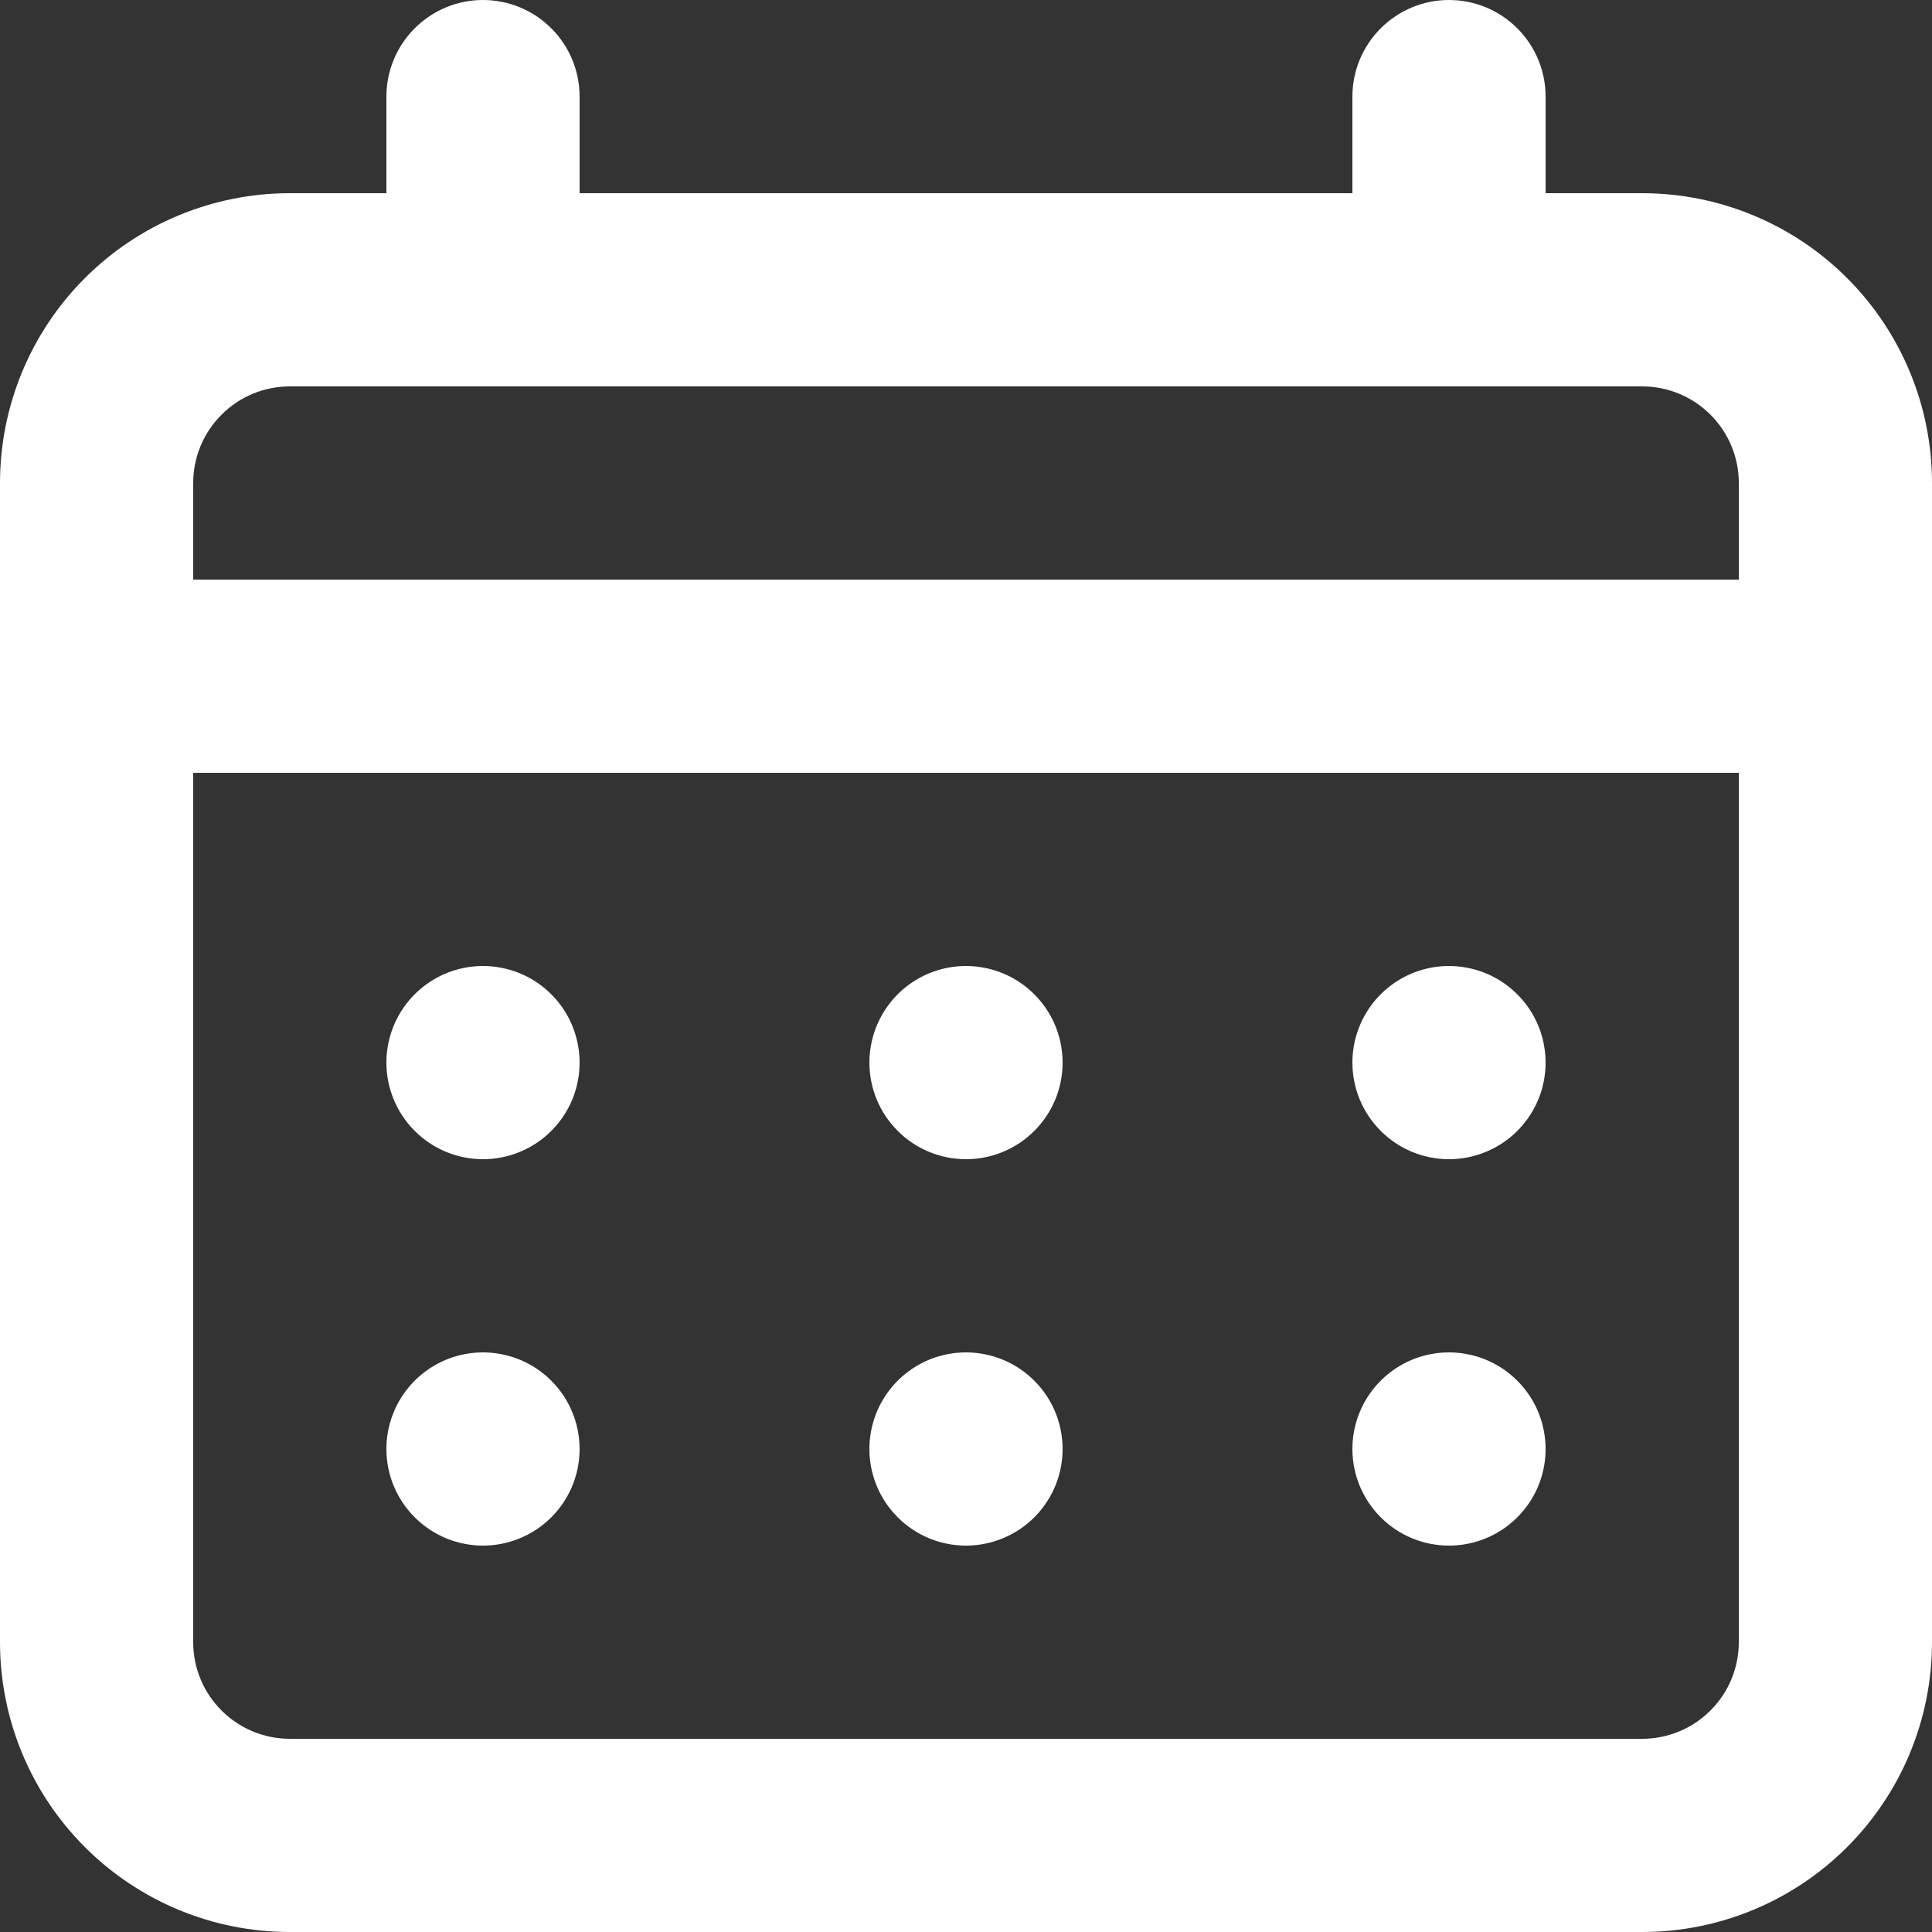 <svg xmlns="http://www.w3.org/2000/svg" width="35" height="35" viewBox="0 0 35 35" fill="none"><rect x="0" y="0" width="35" height="35" fill="#333333" stroke="none"/><g clip-path="url(#clip0_101_2475)"><path d="M17.5 21C17.846 21 18.184 20.897 18.472 20.705C18.76 20.513 18.984 20.239 19.117 19.92C19.249 19.6 19.284 19.248 19.216 18.909C19.149 18.569 18.982 18.257 18.737 18.013C18.493 17.768 18.181 17.601 17.841 17.534C17.502 17.466 17.15 17.501 16.83 17.633C16.511 17.766 16.237 17.99 16.045 18.278C15.853 18.566 15.75 18.904 15.75 19.25C15.75 19.714 15.934 20.159 16.263 20.487C16.591 20.816 17.036 21 17.5 21ZM26.25 21C26.596 21 26.934 20.897 27.222 20.705C27.51 20.513 27.734 20.239 27.867 19.92C27.999 19.6 28.034 19.248 27.966 18.909C27.899 18.569 27.732 18.257 27.487 18.013C27.243 17.768 26.931 17.601 26.591 17.534C26.252 17.466 25.9 17.501 25.58 17.633C25.261 17.766 24.987 17.99 24.795 18.278C24.603 18.566 24.5 18.904 24.5 19.25C24.5 19.714 24.684 20.159 25.013 20.487C25.341 20.816 25.786 21 26.25 21ZM17.5 28C17.846 28 18.184 27.897 18.472 27.705C18.76 27.513 18.984 27.239 19.117 26.92C19.249 26.6 19.284 26.248 19.216 25.909C19.149 25.569 18.982 25.257 18.737 25.013C18.493 24.768 18.181 24.601 17.841 24.534C17.502 24.466 17.15 24.501 16.83 24.633C16.511 24.766 16.237 24.99 16.045 25.278C15.853 25.566 15.75 25.904 15.75 26.25C15.75 26.714 15.934 27.159 16.263 27.487C16.591 27.816 17.036 28 17.5 28ZM26.25 28C26.596 28 26.934 27.897 27.222 27.705C27.51 27.513 27.734 27.239 27.867 26.92C27.999 26.6 28.034 26.248 27.966 25.909C27.899 25.569 27.732 25.257 27.487 25.013C27.243 24.768 26.931 24.601 26.591 24.534C26.252 24.466 25.9 24.501 25.58 24.633C25.261 24.766 24.987 24.99 24.795 25.278C24.603 25.566 24.5 25.904 24.5 26.25C24.5 26.714 24.684 27.159 25.013 27.487C25.341 27.816 25.786 28 26.25 28ZM8.75 21C9.096 21 9.434 20.897 9.722 20.705C10.01 20.513 10.234 20.239 10.367 19.92C10.499 19.6 10.534 19.248 10.466 18.909C10.399 18.569 10.232 18.257 9.987 18.013C9.743 17.768 9.431 17.601 9.091 17.534C8.752 17.466 8.4 17.501 8.08 17.633C7.761 17.766 7.487 17.99 7.295 18.278C7.103 18.566 7 18.904 7 19.25C7 19.714 7.184 20.159 7.513 20.487C7.841 20.816 8.286 21 8.75 21ZM29.75 3.5H28V1.75C28 1.286 27.816 0.841 27.487 0.513C27.159 0.184 26.714 0 26.25 0C25.786 0 25.341 0.184 25.013 0.513C24.684 0.841 24.5 1.286 24.5 1.75V3.5H10.5V1.75C10.5 1.286 10.316 0.841 9.987 0.513C9.659 0.184 9.214 0 8.75 0C8.286 0 7.841 0.184 7.513 0.513C7.184 0.841 7 1.286 7 1.75V3.5H5.25C3.858 3.5 2.522 4.053 1.538 5.038C0.553 6.022 0 7.358 0 8.75V29.75C0 31.142 0.553 32.478 1.538 33.462C2.522 34.447 3.858 35 5.25 35H29.75C31.142 35 32.478 34.447 33.462 33.462C34.447 32.478 35 31.142 35 29.75V8.75C35 7.358 34.447 6.022 33.462 5.038C32.478 4.053 31.142 3.5 29.75 3.5ZM31.5 29.75C31.5 30.214 31.316 30.659 30.987 30.987C30.659 31.316 30.214 31.5 29.75 31.5H5.25C4.786 31.5 4.341 31.316 4.013 30.987C3.684 30.659 3.5 30.214 3.5 29.75V14H31.5V29.75ZM31.5 10.5H3.5V8.75C3.5 8.286 3.684 7.841 4.013 7.513C4.341 7.184 4.786 7 5.25 7H29.75C30.214 7 30.659 7.184 30.987 7.513C31.316 7.841 31.5 8.286 31.5 8.75V10.5ZM8.75 28C9.096 28 9.434 27.897 9.722 27.705C10.01 27.513 10.234 27.239 10.367 26.92C10.499 26.6 10.534 26.248 10.466 25.909C10.399 25.569 10.232 25.257 9.987 25.013C9.743 24.768 9.431 24.601 9.091 24.534C8.752 24.466 8.4 24.501 8.08 24.633C7.761 24.766 7.487 24.99 7.295 25.278C7.103 25.566 7 25.904 7 26.25C7 26.714 7.184 27.159 7.513 27.487C7.841 27.816 8.286 28 8.75 28Z" fill="white"></path></g><defs><clipPath id="clip0_101_2475"><rect width="35" height="35" fill="white"></rect></clipPath></defs></svg>